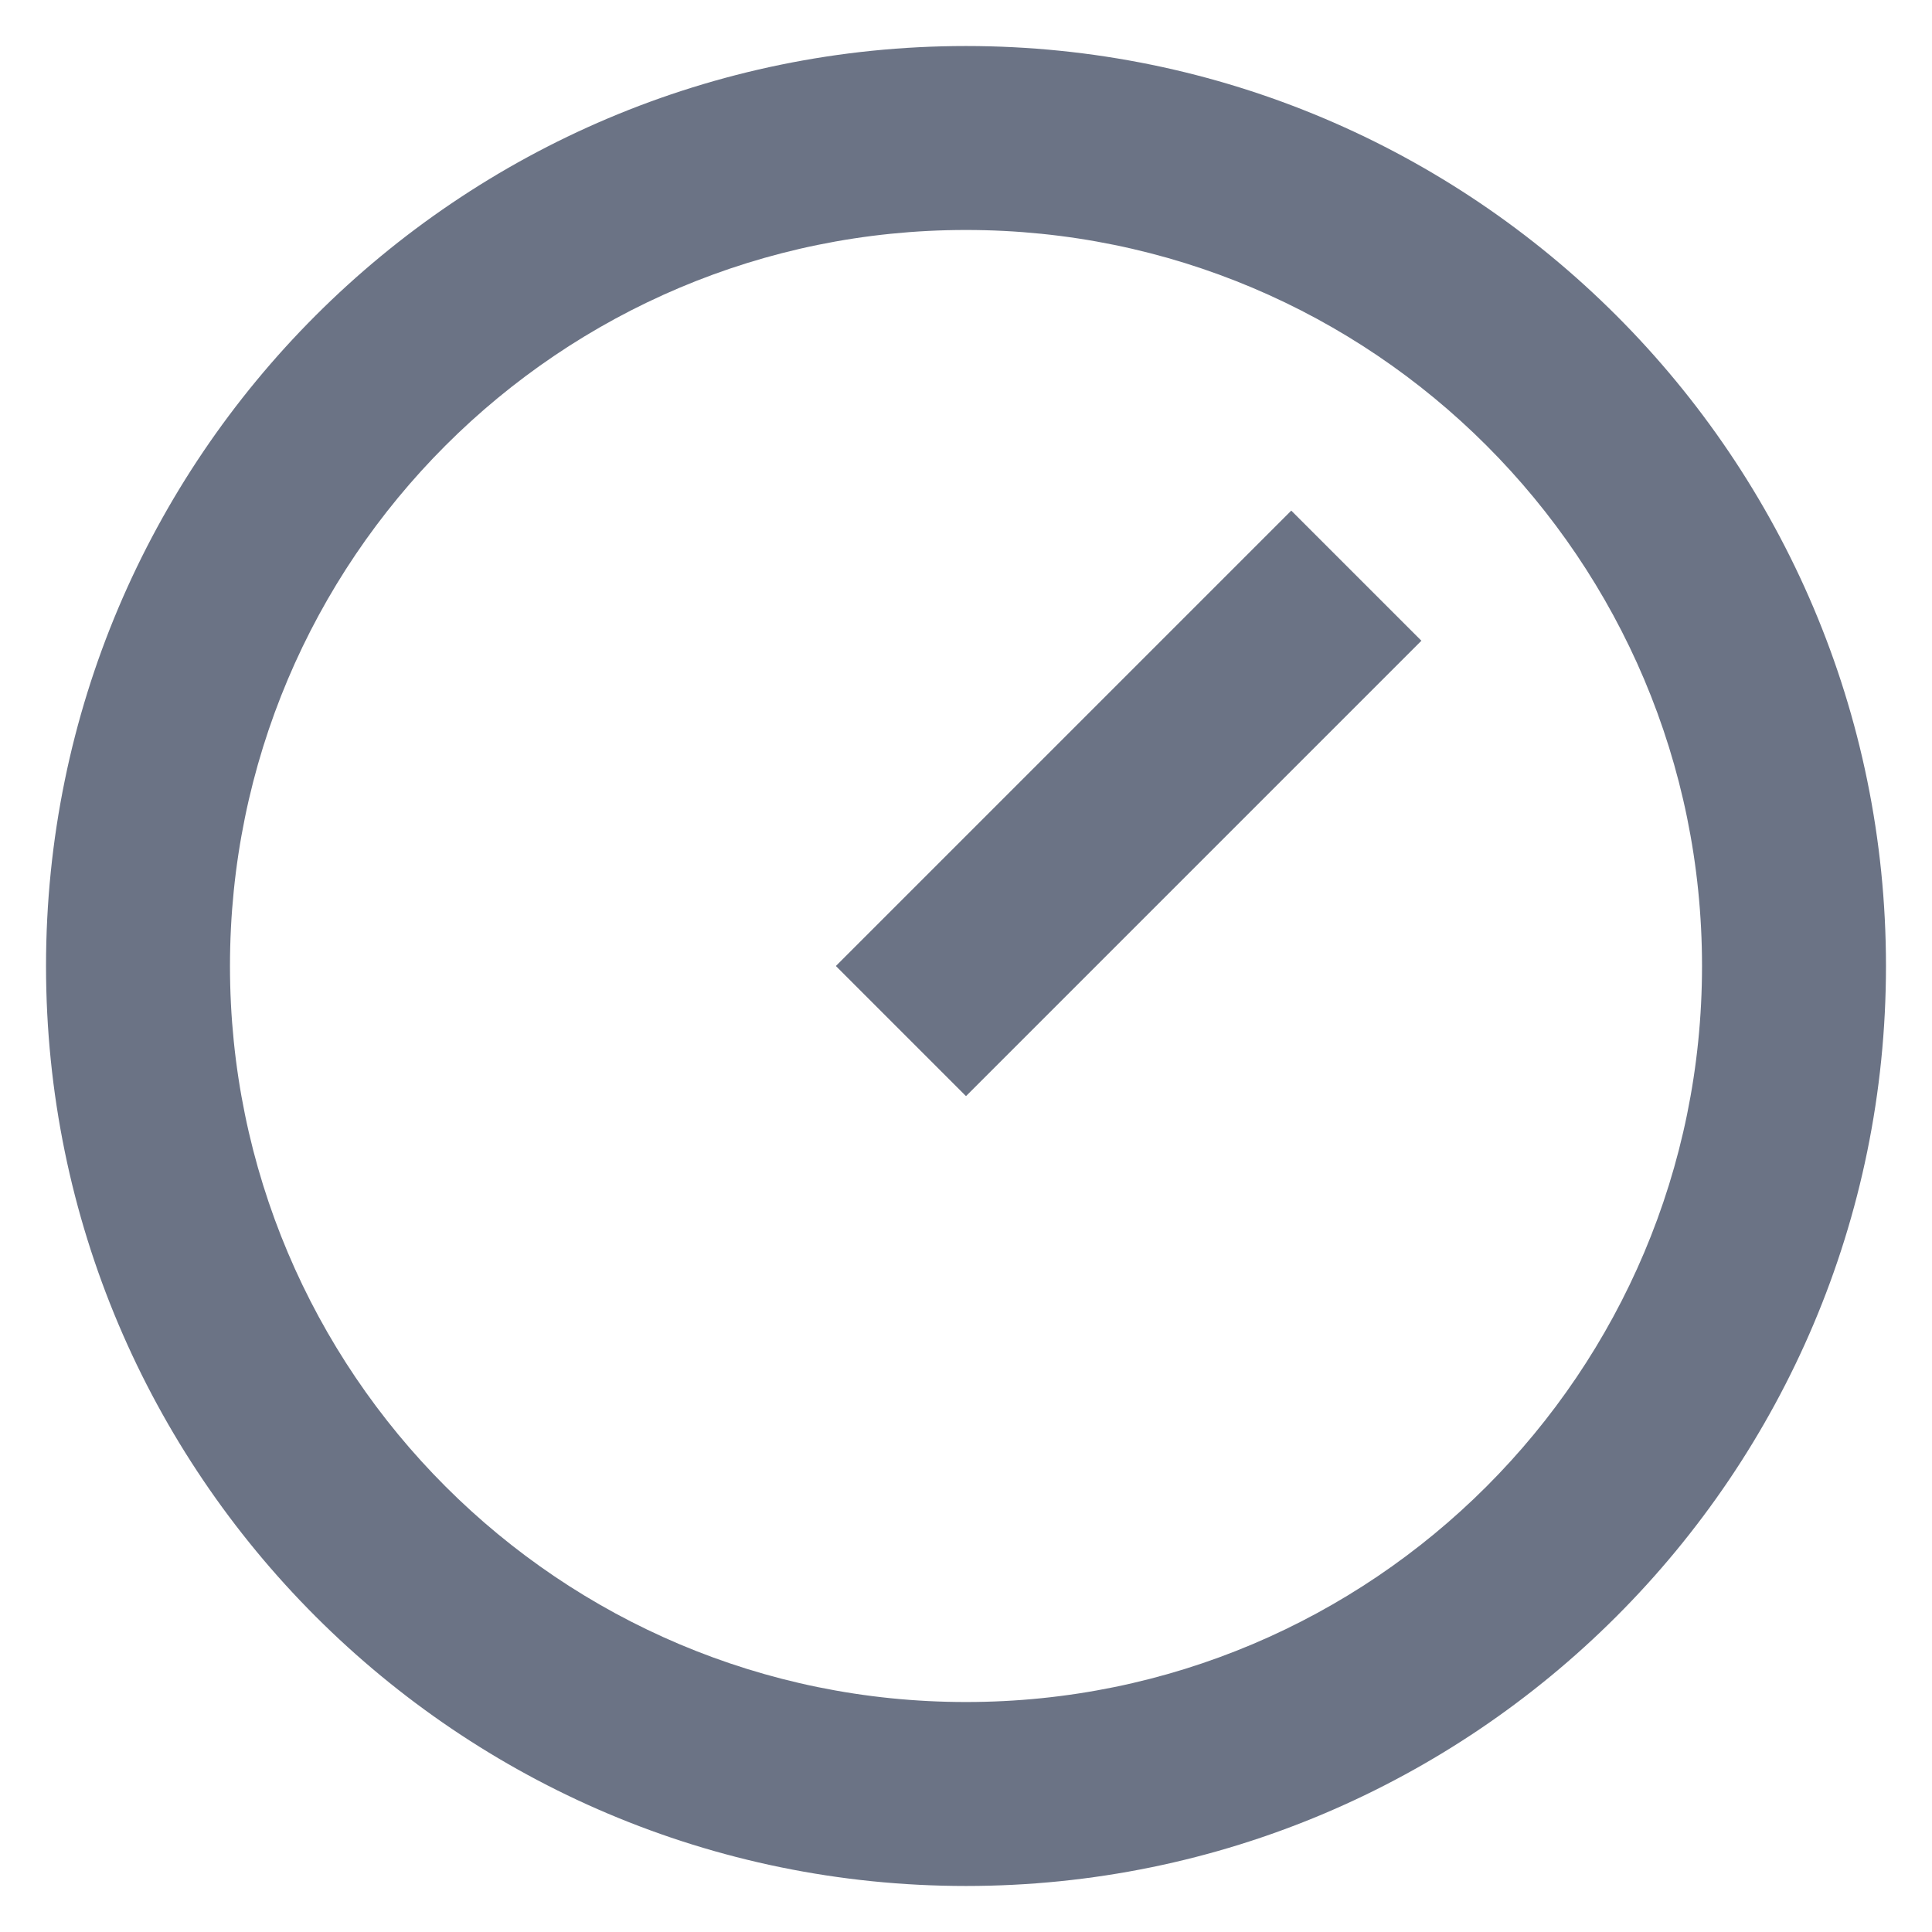 <svg width="28" height="28" viewBox="0 0 28 28" fill="none" xmlns="http://www.w3.org/2000/svg">
<path d="M14 0.667C21.36 0.667 27.333 6.64 27.333 14C27.333 21.36 21.36 27.333 14 27.333C6.64 27.333 0.667 21.36 0.667 14C0.667 6.64 6.64 0.667 14 0.667ZM14 24.667C19.893 24.667 24.667 19.893 24.667 14C24.667 8.107 19.893 3.333 14 3.333C8.107 3.333 3.333 8.107 3.333 14C3.333 19.893 8.107 24.667 14 24.667ZM18.714 7.4L20.6 9.286L14 15.886L12.114 14L18.714 7.4Z" fill="#6B7385"/>
</svg>
